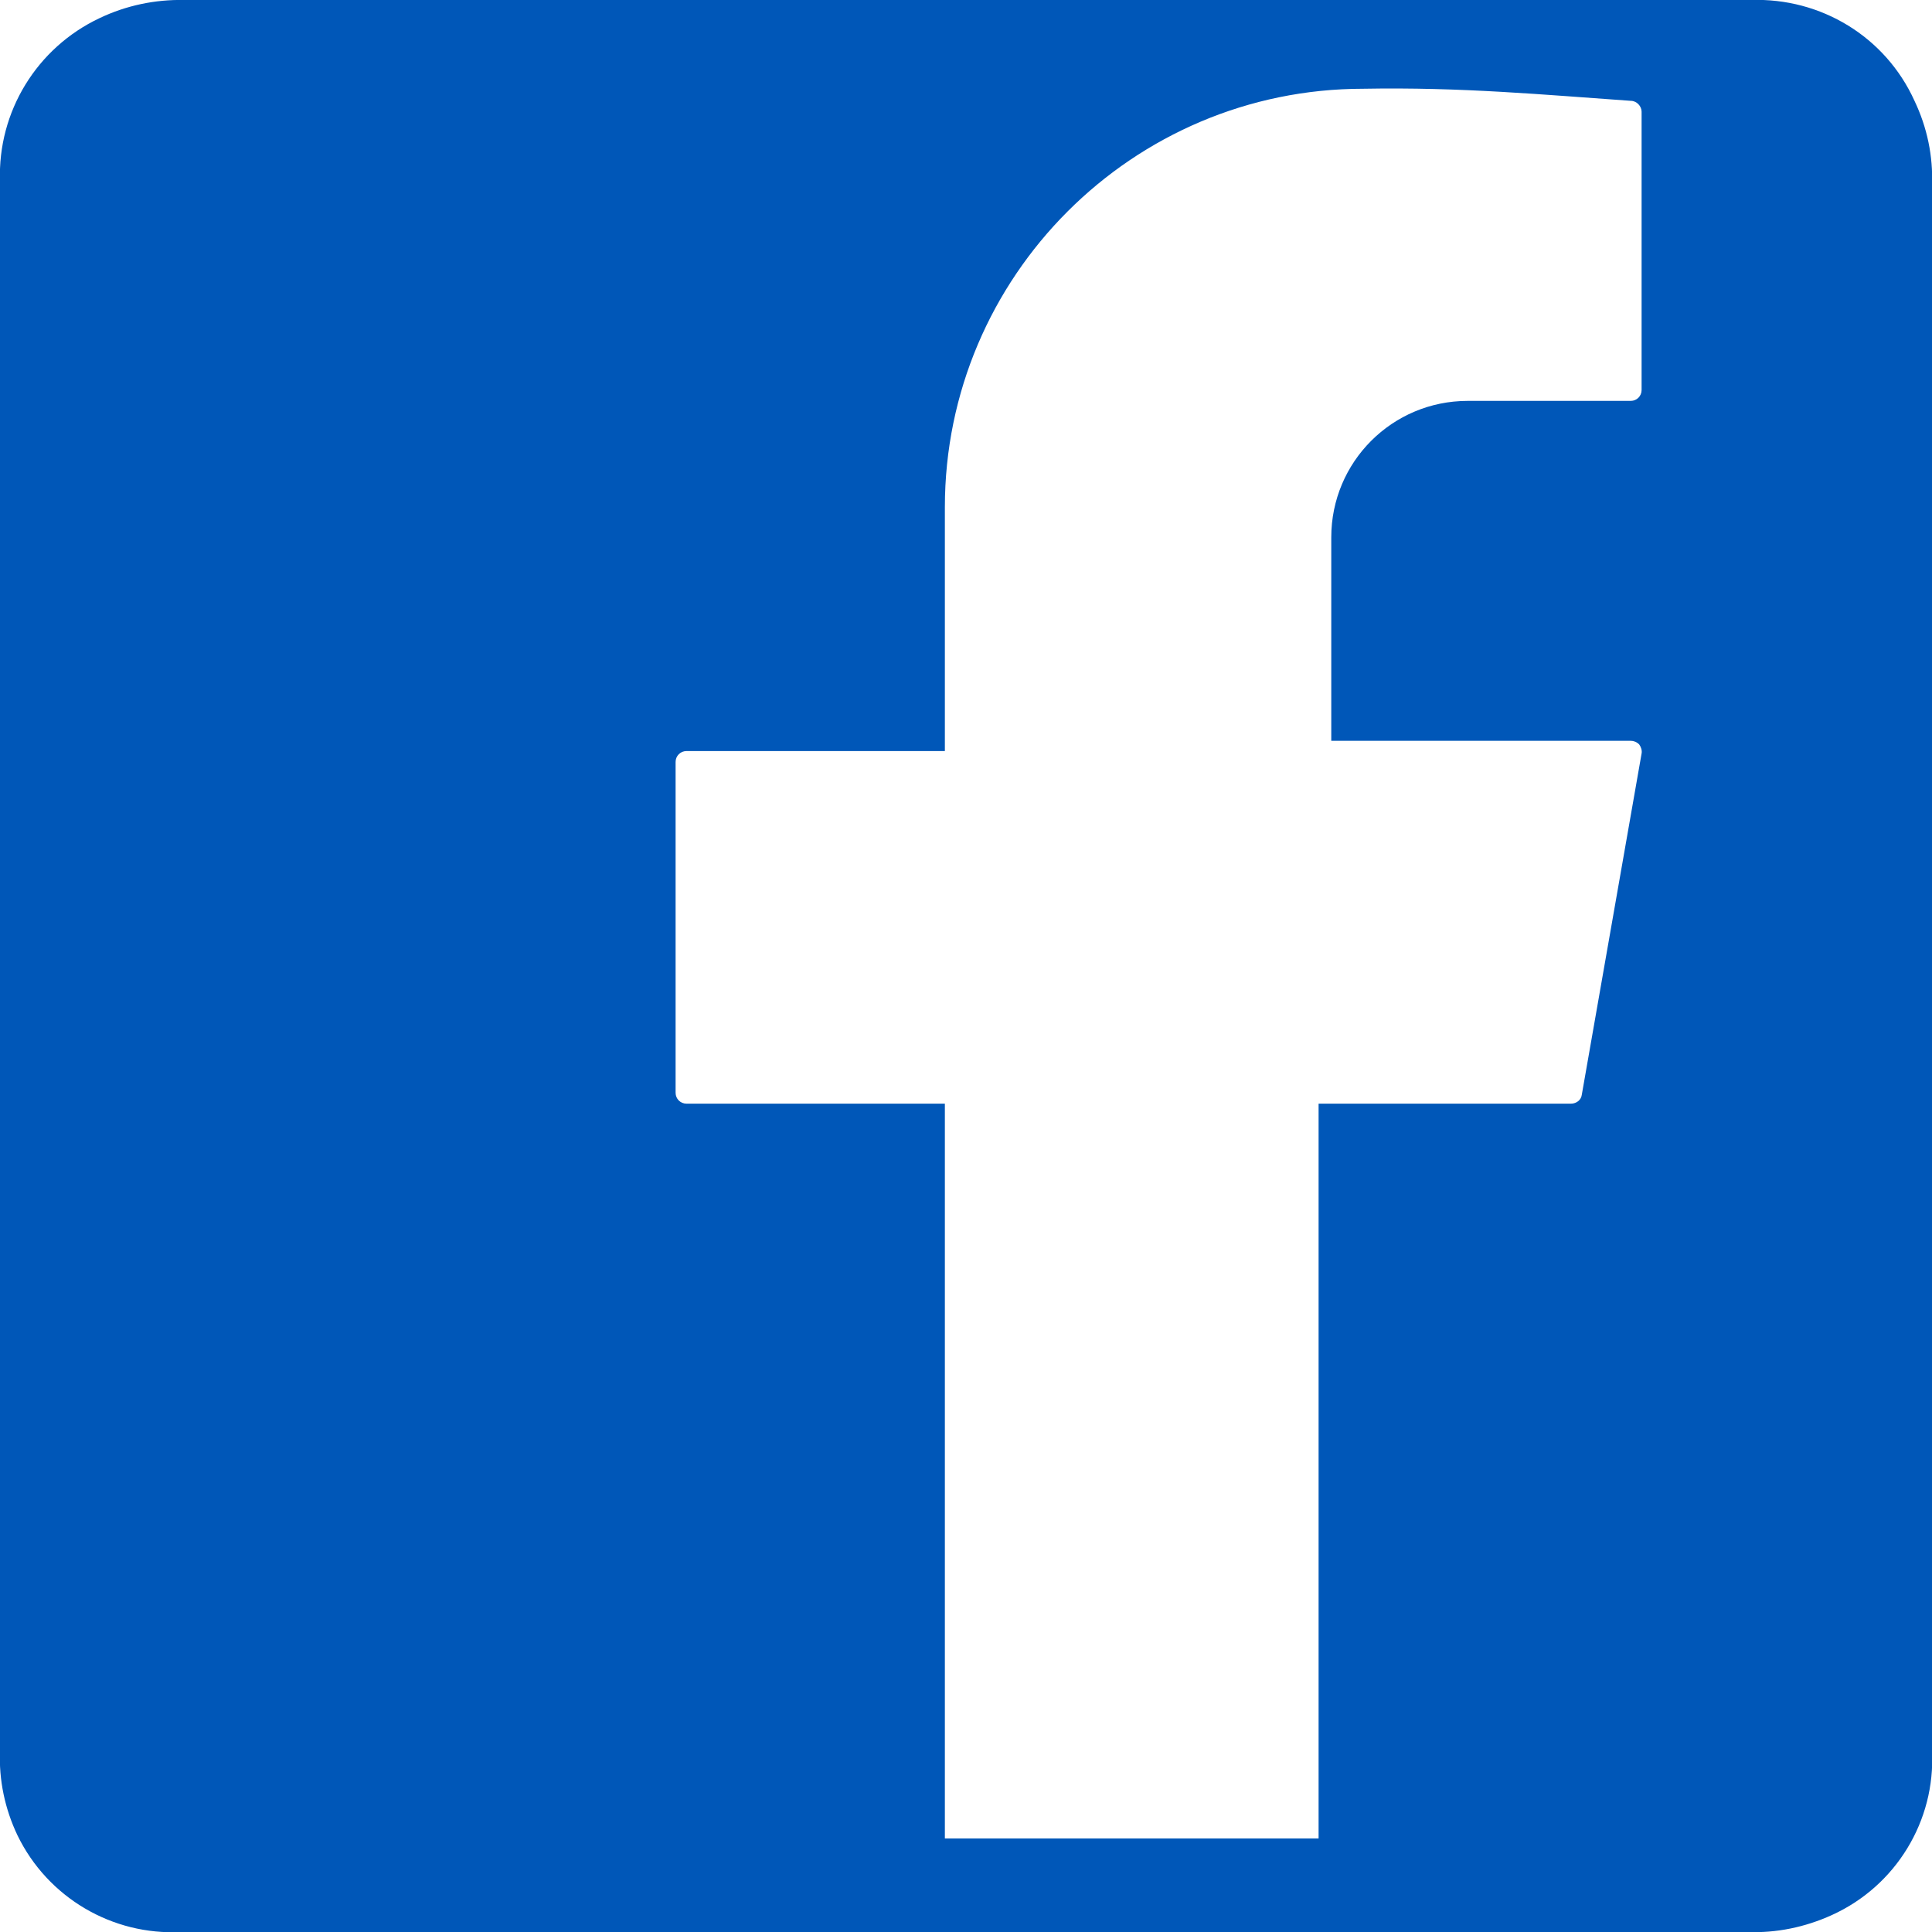 <?xml version="1.0" encoding="UTF-8"?>
<svg id="Ebene_1" xmlns="http://www.w3.org/2000/svg" viewBox="0 0 32 32">
  <defs>
    <style>
      .cls-1 {
        fill: #0057b8;
      }
    </style>
  </defs>
  <path class="cls-1" d="M31.71,1.67C31.23.61,30.16-.04,29,0H3.05c-.48-.01-.96.09-1.4.3C.61.79-.04,1.85,0,3v26c-.02.48.08.96.29,1.4.5,1.03,1.57,1.66,2.71,1.6h25.94c.48.02.96-.08,1.4-.28,1.06-.48,1.72-1.56,1.66-2.72V3.07c.02-.48-.08-.96-.29-1.4ZM27.19,6.46c0,.1-.08.18-.18.18h-2.7c-1.25,0-2.26,1.01-2.26,2.26v3.37h4.96c.05,0,.1.02.14.06.03.04.05.1.04.15l-.99,5.65c-.01.09-.09.15-.18.15h-4.18v12.17h-6.19v-12.17h-4.28c-.1,0-.18-.08-.18-.18v-5.48c0-.1.08-.18.18-.18h4.28v-4.04c0-3.82,3.11-6.93,6.93-6.93,1.62-.03,3,.1,4.43.2.1,0,.18.09.18.18v4.6Z"/>
</svg>